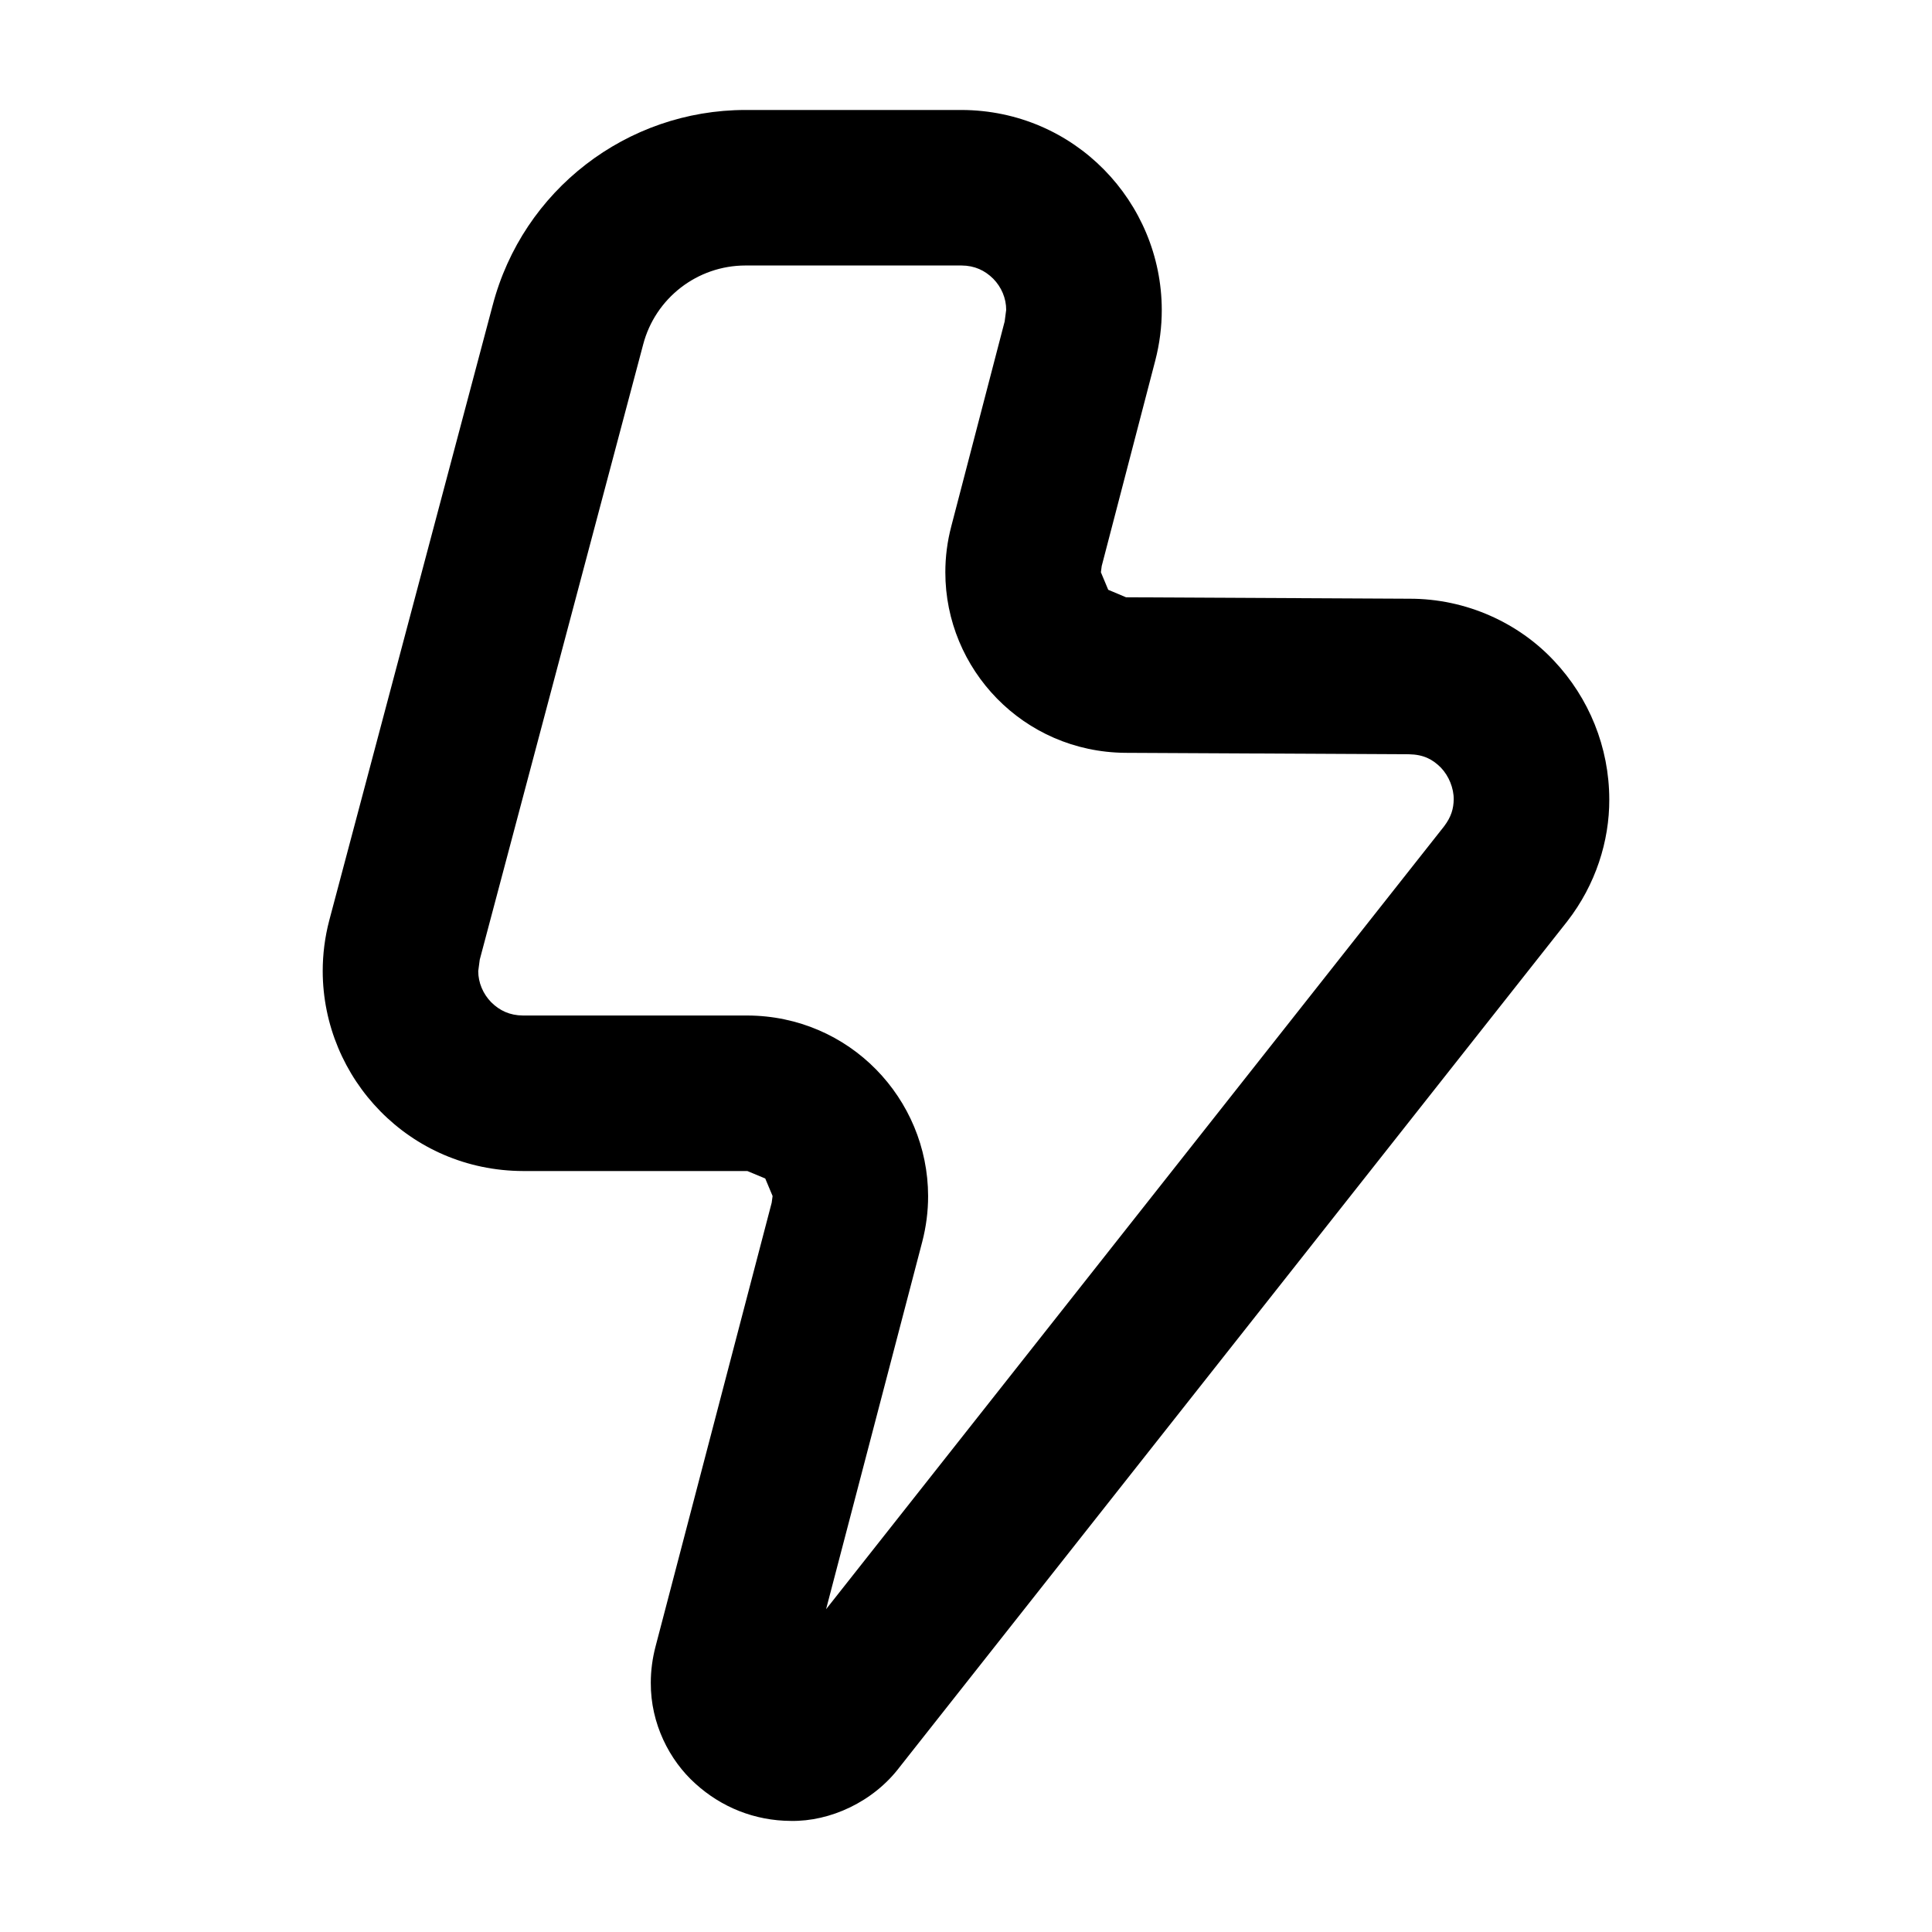 <?xml version="1.0" encoding="UTF-8"?>
<!-- Uploaded to: SVG Repo, www.svgrepo.com, Generator: SVG Repo Mixer Tools -->
<svg fill="#000000" width="800px" height="800px" version="1.1" viewBox="144 144 512 512" xmlns="http://www.w3.org/2000/svg">
 <g>
  <path d="m382.5 612.18-0.004 0.004-0.125 0.156z"/>
  <path d="m555.81 319.1c-9.25-9.891-23.094-16.5-38.438-16.434h0.102l-75.062-0.379-4.719-1.988-1.941-4.641 0.215-1.664 0.02-0.07 14.168-54.355c1.164-4.484 1.734-9.008 1.727-13.445-0.051-28.551-23.027-52.879-53.062-52.98h-57.234c-31.523 0.004-59.062 21.277-67.027 51.777l0.02-0.086-43.293 162.97-0.02 0.074c-1.176 4.473-1.742 9.008-1.742 13.473 0.051 28.535 23.016 52.887 53.07 52.984h59.461l4.742 1.977 1.949 4.648-0.242 1.777-30.777 117.6c-0.82 3.133-1.266 6.387-1.258 9.645-0.055 10.777 4.918 20.5 11.805 26.695 6.906 6.266 15.707 9.84 25.332 9.883 10.324 0.188 21.824-4.977 28.898-14.383l176.73-223.88 0.145-0.188c7.496-9.664 11.141-21.234 11.098-32.258-0.023-13.832-5.356-26.871-14.664-36.75zm-192.89 251.36 25.469-97.316c1.055-4.051 1.578-8.148 1.57-12.184-0.047-25.785-20.781-47.742-47.906-47.84h-59.461c-3.5-0.023-6.195-1.309-8.414-3.512-2.176-2.223-3.441-5.203-3.438-8.258l0.398-3.027 43.277-162.91 0.02-0.086c3.219-12.344 14.379-20.969 27.141-20.969h57.234c3.496 0.023 6.191 1.309 8.41 3.508 2.176 2.215 3.441 5.195 3.43 8.254l-0.402 3.066-14.16 54.34 0.02-0.07c-1.082 4.09-1.586 8.203-1.582 12.203-0.012 25.699 20.645 47.609 47.672 47.848l75.066 0.379h0.105c3.898 0.066 6.297 1.344 8.488 3.547 2.121 2.211 3.426 5.461 3.394 8.422-0.039 2.398-0.625 4.574-2.523 7.094z"/>
 </g>
</svg>